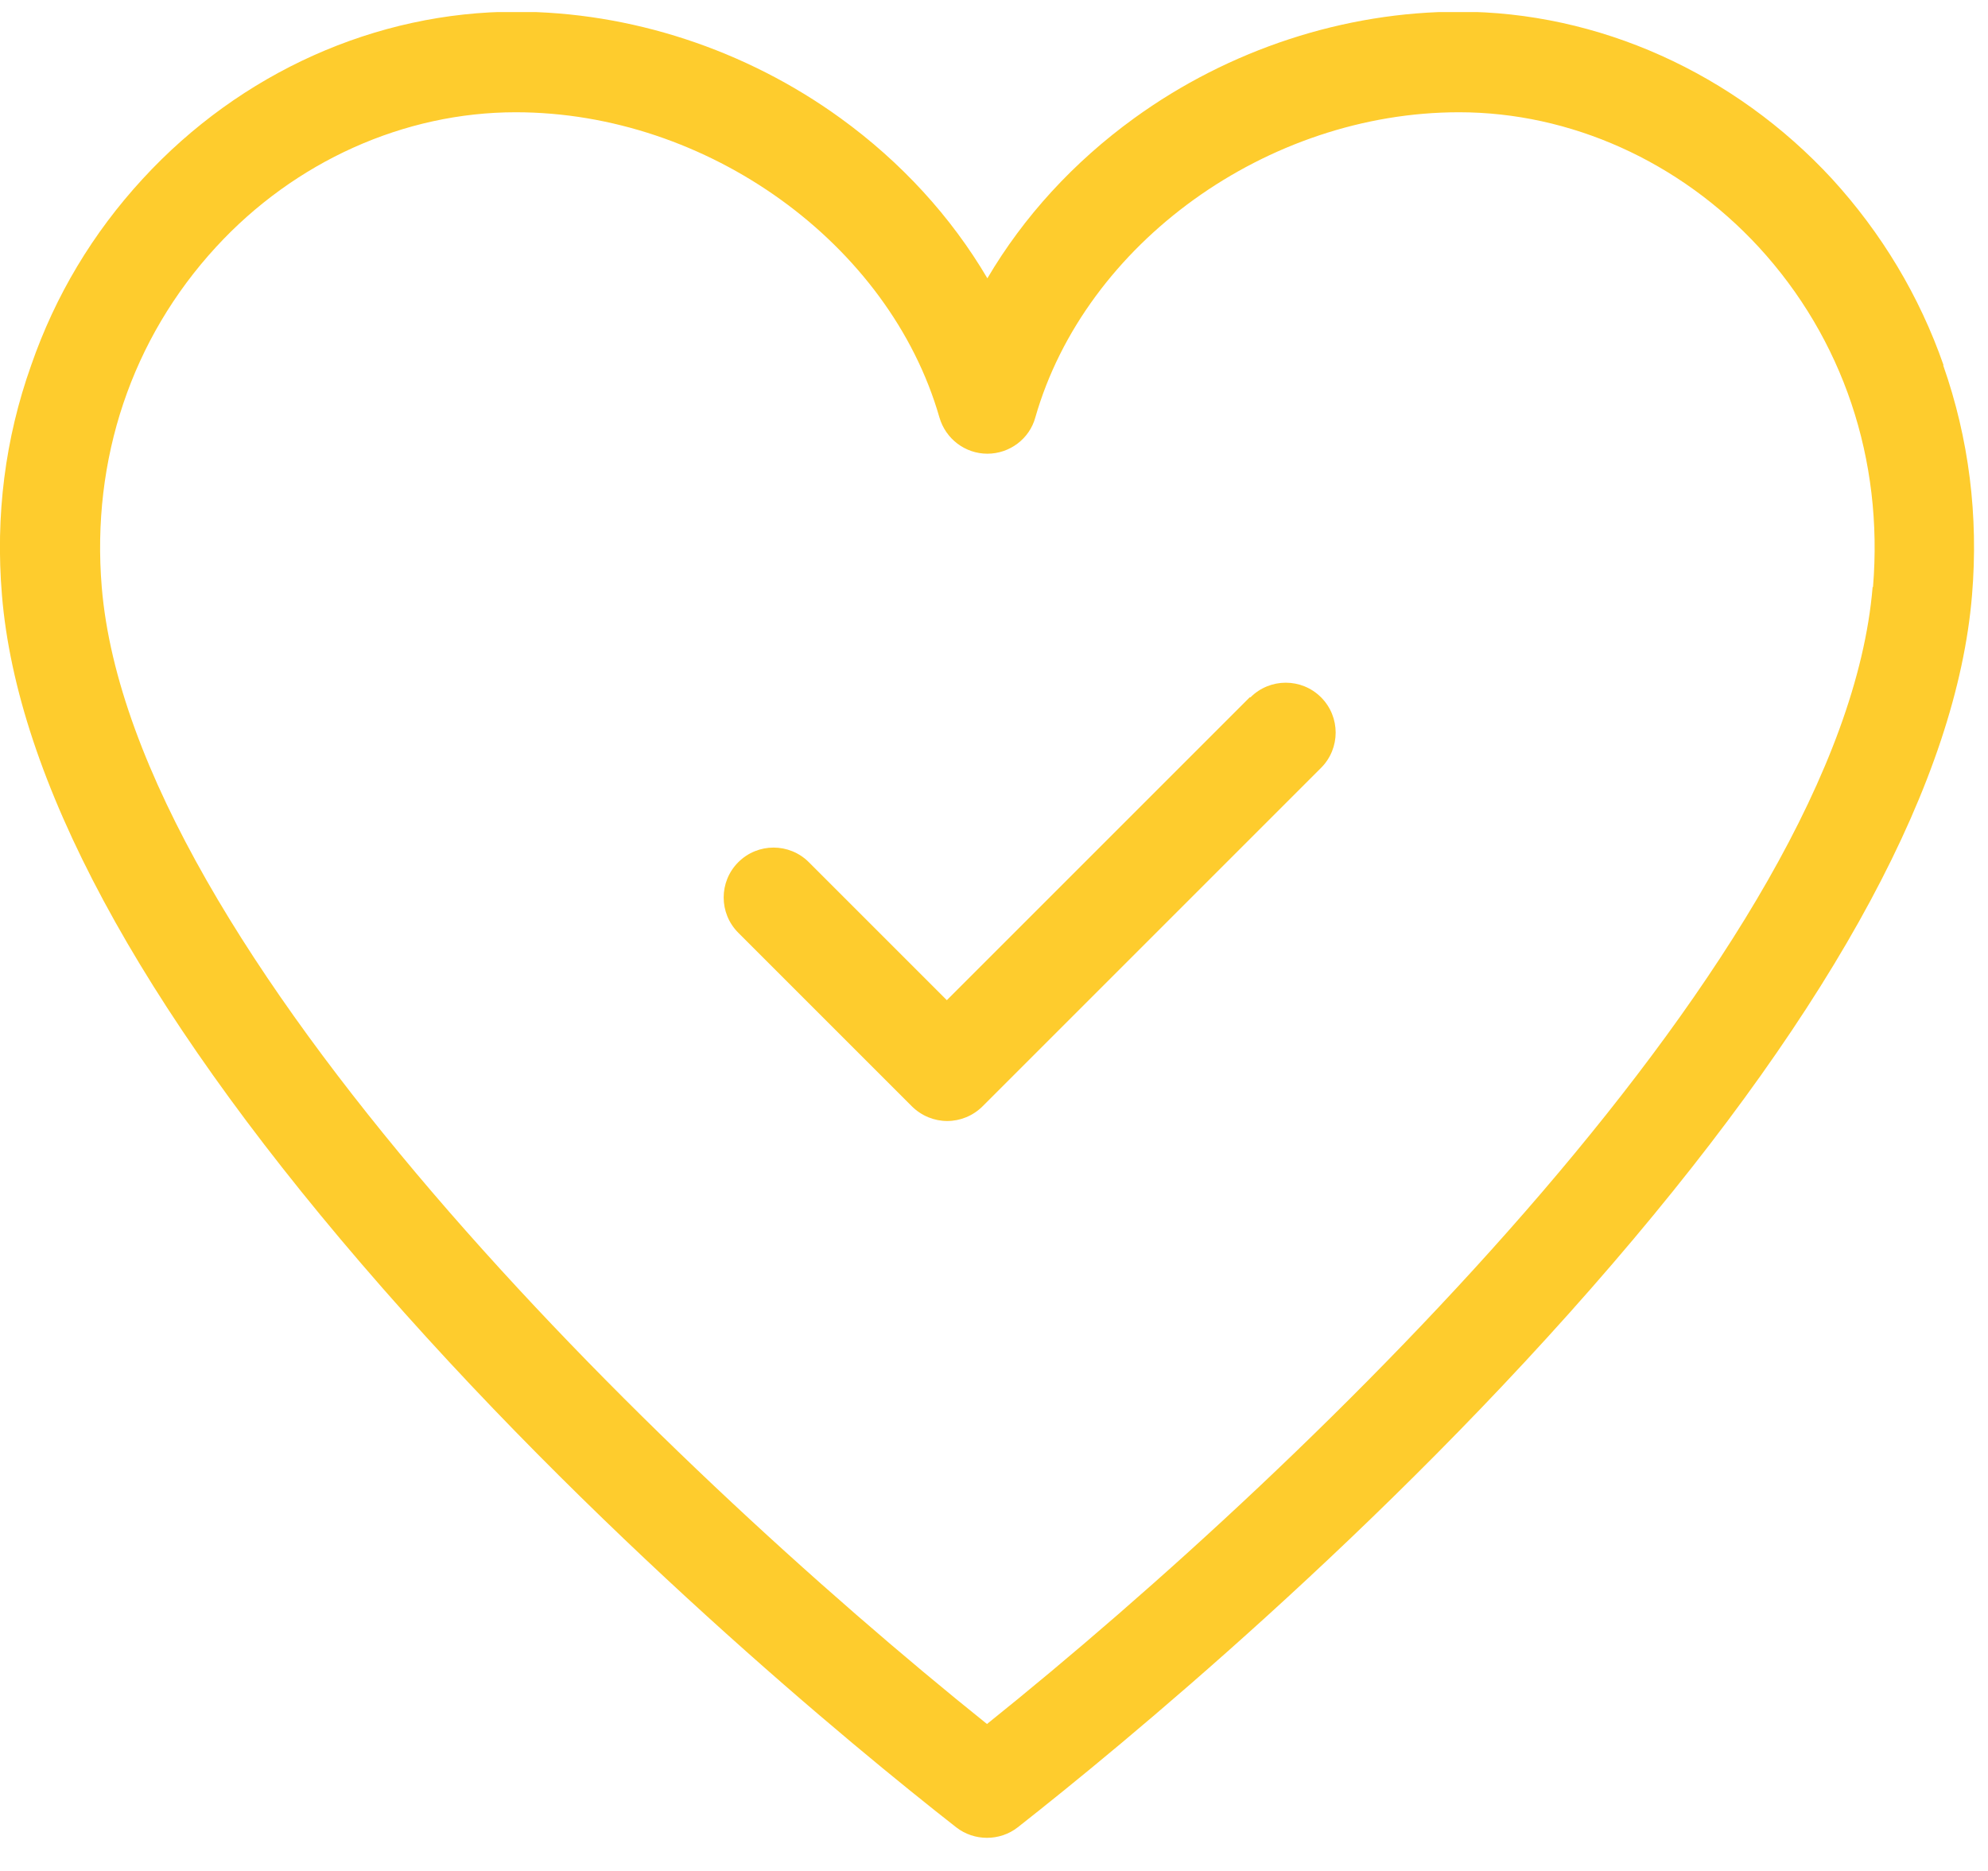 <svg width="51" height="48" viewBox="0 0 51 48" fill="none" xmlns="http://www.w3.org/2000/svg">
<g clip-path="url(#clip0_406_6134)">
<path d="M49.86 9.37C49.24 7.59 48.27 5.98 47 4.59C44.49 1.87 41 0.3 37.43 0.3C34.49 0.3 31.53 1.27 29.1 3.03C27.54 4.16 26.26 5.56 25.33 7.14C24.4 5.56 23.12 4.16 21.56 3.03C19.13 1.27 16.17 0.3 13.23 0.3C9.65 0.3 6.17 1.86 3.66 4.59C2.38 5.98 1.42 7.58 0.8 9.37C0.13 11.25 -0.12 13.23 0.05 15.27C0.44 19.98 3.54 25.75 9.27 32.42C15.18 39.3 21.91 44.83 24.53 46.88C24.76 47.06 25.04 47.15 25.32 47.15C25.6 47.15 25.88 47.06 26.11 46.88C28.73 44.82 35.46 39.3 41.37 32.42C47.1 25.75 50.2 19.98 50.59 15.27C50.76 13.23 50.51 11.25 49.85 9.37H49.86ZM48.04 15.06C47.27 24.35 33.76 37.46 25.32 44.23C16.88 37.46 3.38 24.34 2.61 15.06C2.34 11.78 3.38 8.69 5.54 6.34C7.56 4.14 10.37 2.88 13.23 2.88C18.15 2.88 22.82 6.25 24.1 10.71C24.26 11.26 24.76 11.64 25.33 11.64C25.9 11.64 26.41 11.26 26.56 10.71C27.84 6.24 32.51 2.88 37.43 2.88C40.29 2.88 43.09 4.14 45.12 6.34C47.28 8.69 48.32 11.79 48.05 15.06H48.04Z" fill="#FECC2D"/>
<path d="M32.06 17.89L24.29 25.66L20.75 22.12C20.25 21.62 19.44 21.62 18.94 22.12C18.44 22.62 18.44 23.43 18.94 23.93L23.39 28.38C23.64 28.63 23.97 28.76 24.3 28.76C24.63 28.76 24.96 28.63 25.21 28.38L33.89 19.7C34.39 19.2 34.39 18.39 33.89 17.89C33.39 17.39 32.58 17.39 32.08 17.89H32.06Z" fill="#FECC2D"/>
</g>
<defs>
<clipPath id="clip0_406_6134">
<rect width="50.65" height="46.84" fill="white" transform="translate(0 0.31)"/>
</clipPath>
</defs>
</svg>
